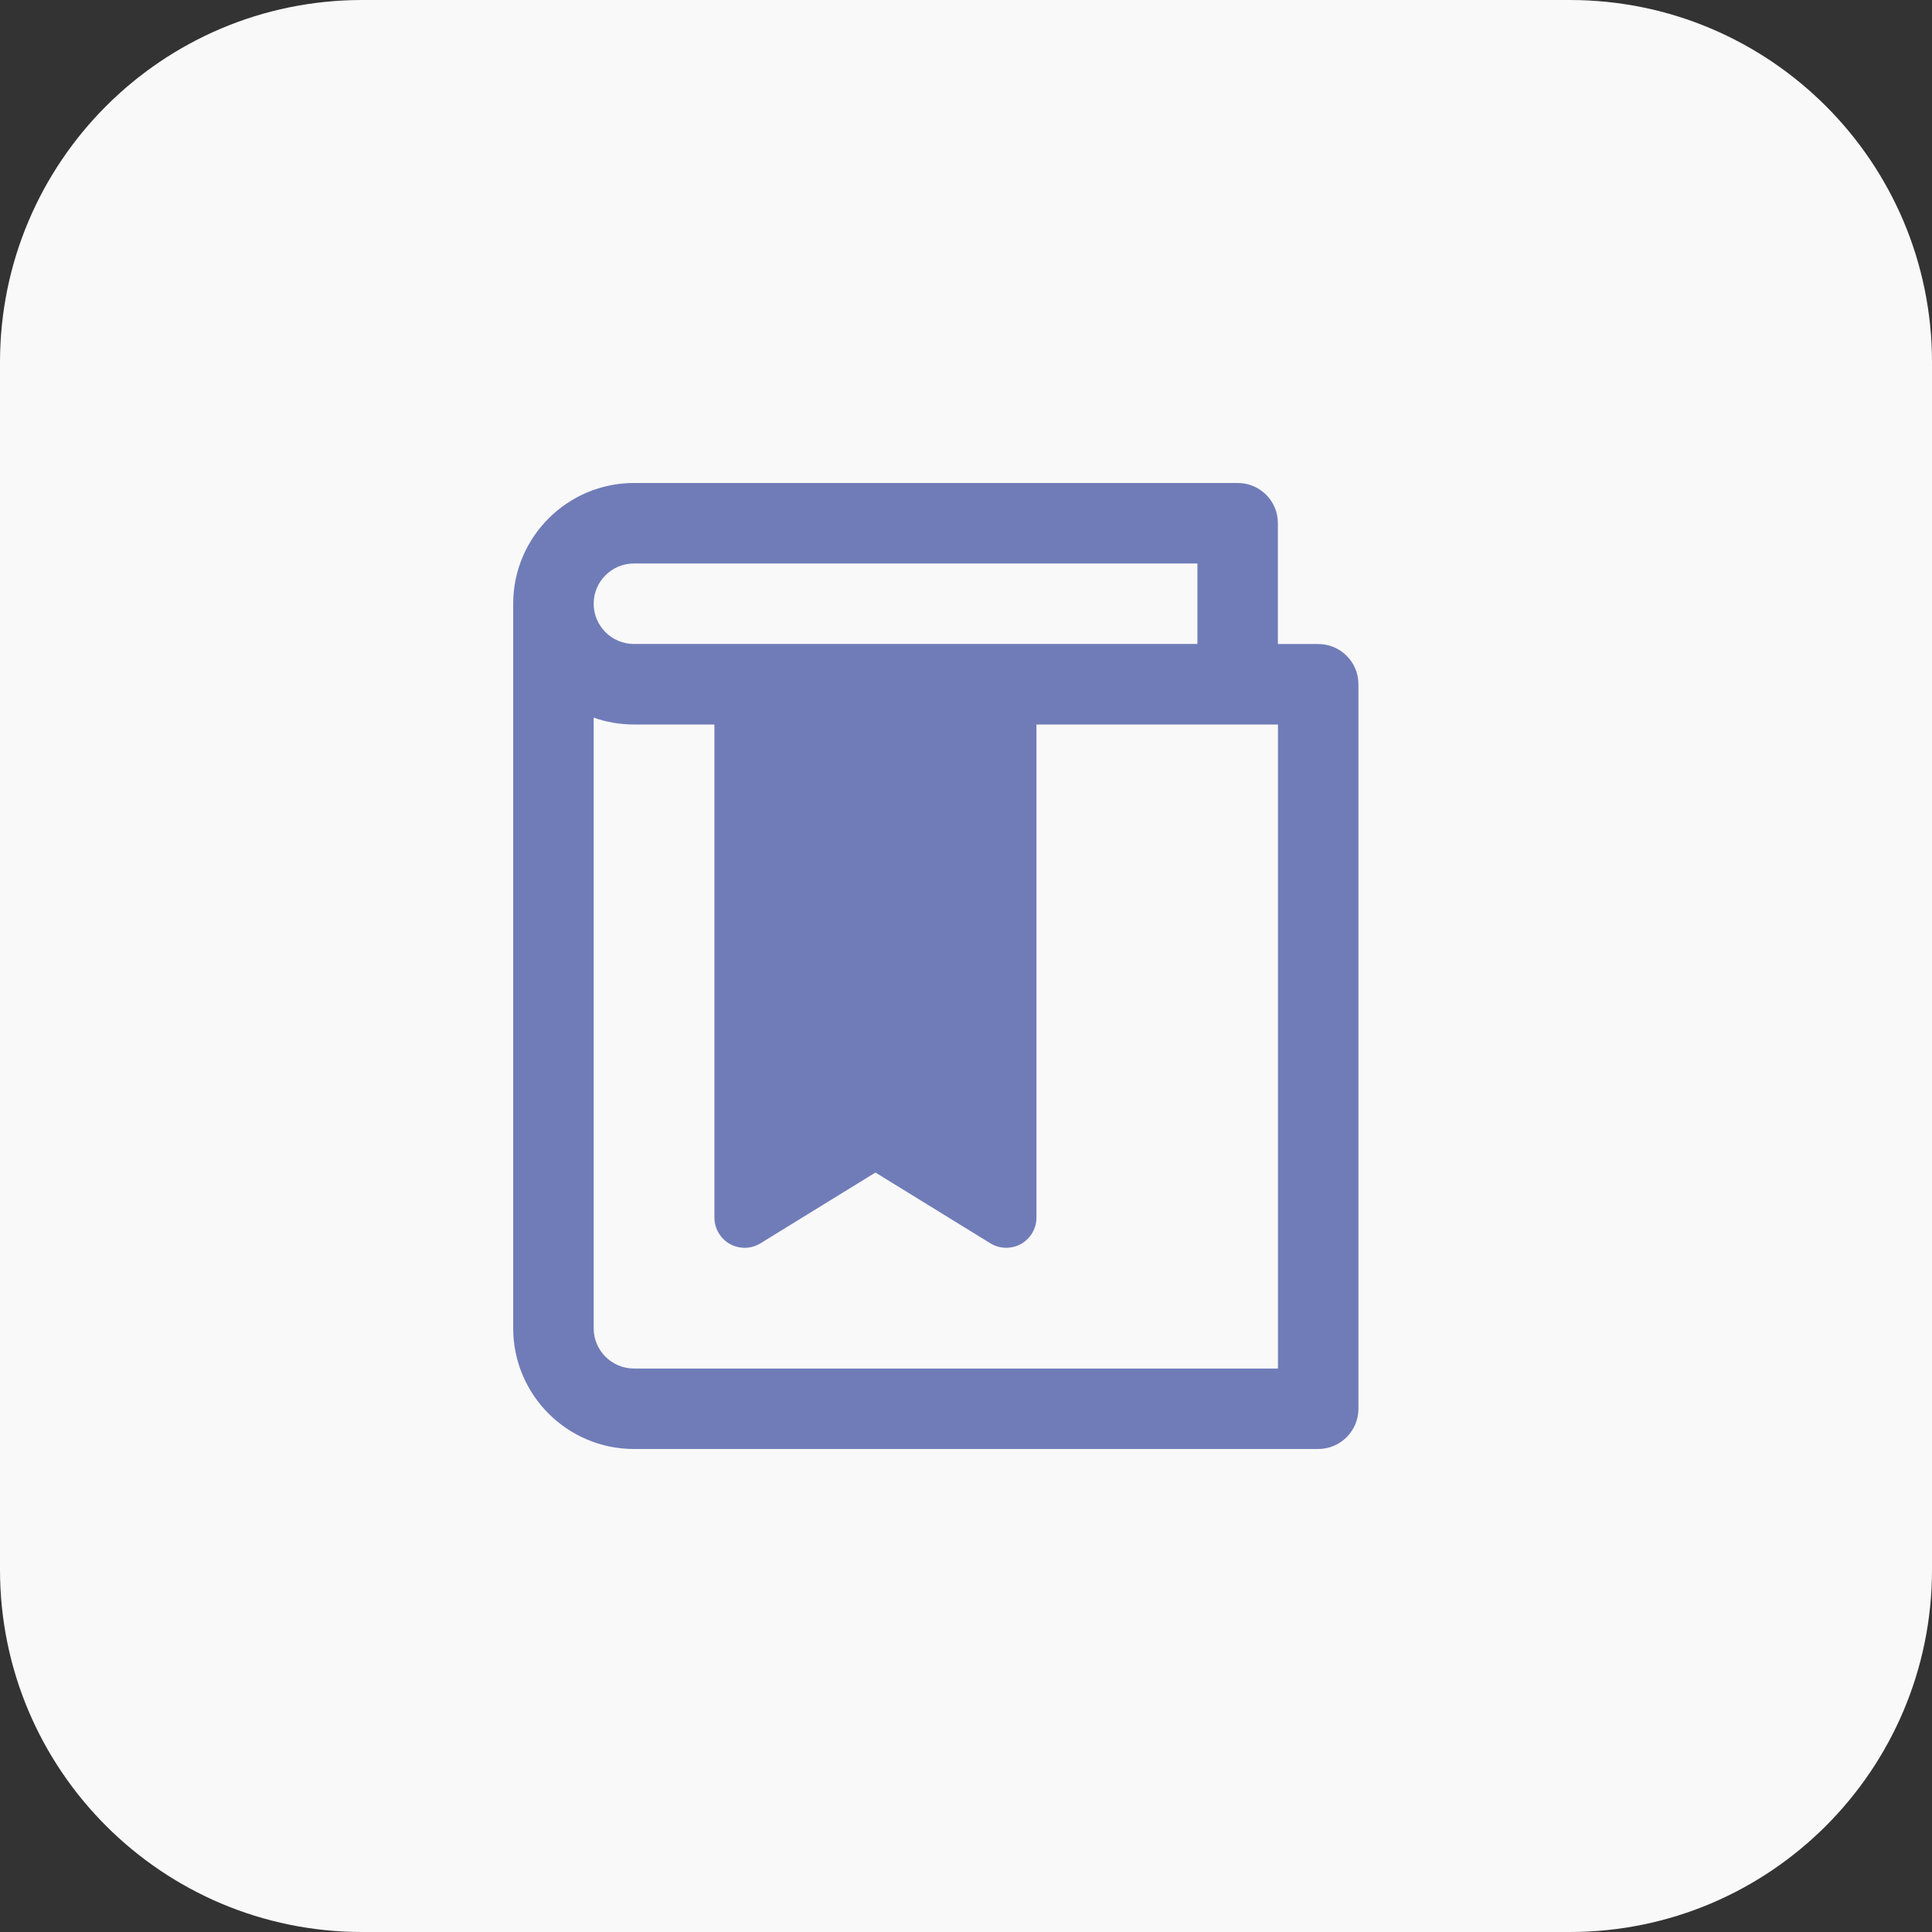<?xml version="1.0"?>
<svg xmlns="http://www.w3.org/2000/svg" id="Bold" enable-background="new 0 0 32 32" height="512px" viewBox="0 0 32 32" width="512px" class=""><rect x="0" y="0" width="32" height="32" fill="#333333" stroke="none"/><g><path d="m26 32h-20c-3.314 0-6-2.686-6-6v-20c0-3.314 2.686-6 6-6h20c3.314 0 6 2.686 6 6v20c0 3.314-2.686 6-6 6z" fill="#fff9dd" data-original="#FFF9DD" class="active-path" style="fill:#F9F9F9" data-old_color="#fff9dd"/><path d="m21.833 10.667h-.667v-2c.001-.369-.297-.667-.666-.667h-10c-1.102 0-1.999.896-2 1.999v.001 12c0 1.103.897 2 2 2h11.333c.368 0 .667-.299.667-.667v-12c0-.368-.298-.666-.667-.666zm-11.333-1.334h9.333v1.333h-3.167-4.333-1.833c-.368 0-.667-.299-.667-.667 0-.367.299-.666.667-.666zm10.667 13.334h-10.667c-.368 0-.667-.299-.667-.667v-10.114c.209.074.433.114.667.114h1.333v8.167c0 .181.098.348.256.437.159.088.352.085.507-.011l1.904-1.172 1.904 1.172c.157.096.349.098.507.011.158-.089.256-.256.256-.437v-8.167h4z" fill="#ffd200" data-original="#FFD200" class="" data-old_color="#ffd200" style="fill:#707CB8"/></g> </svg>
